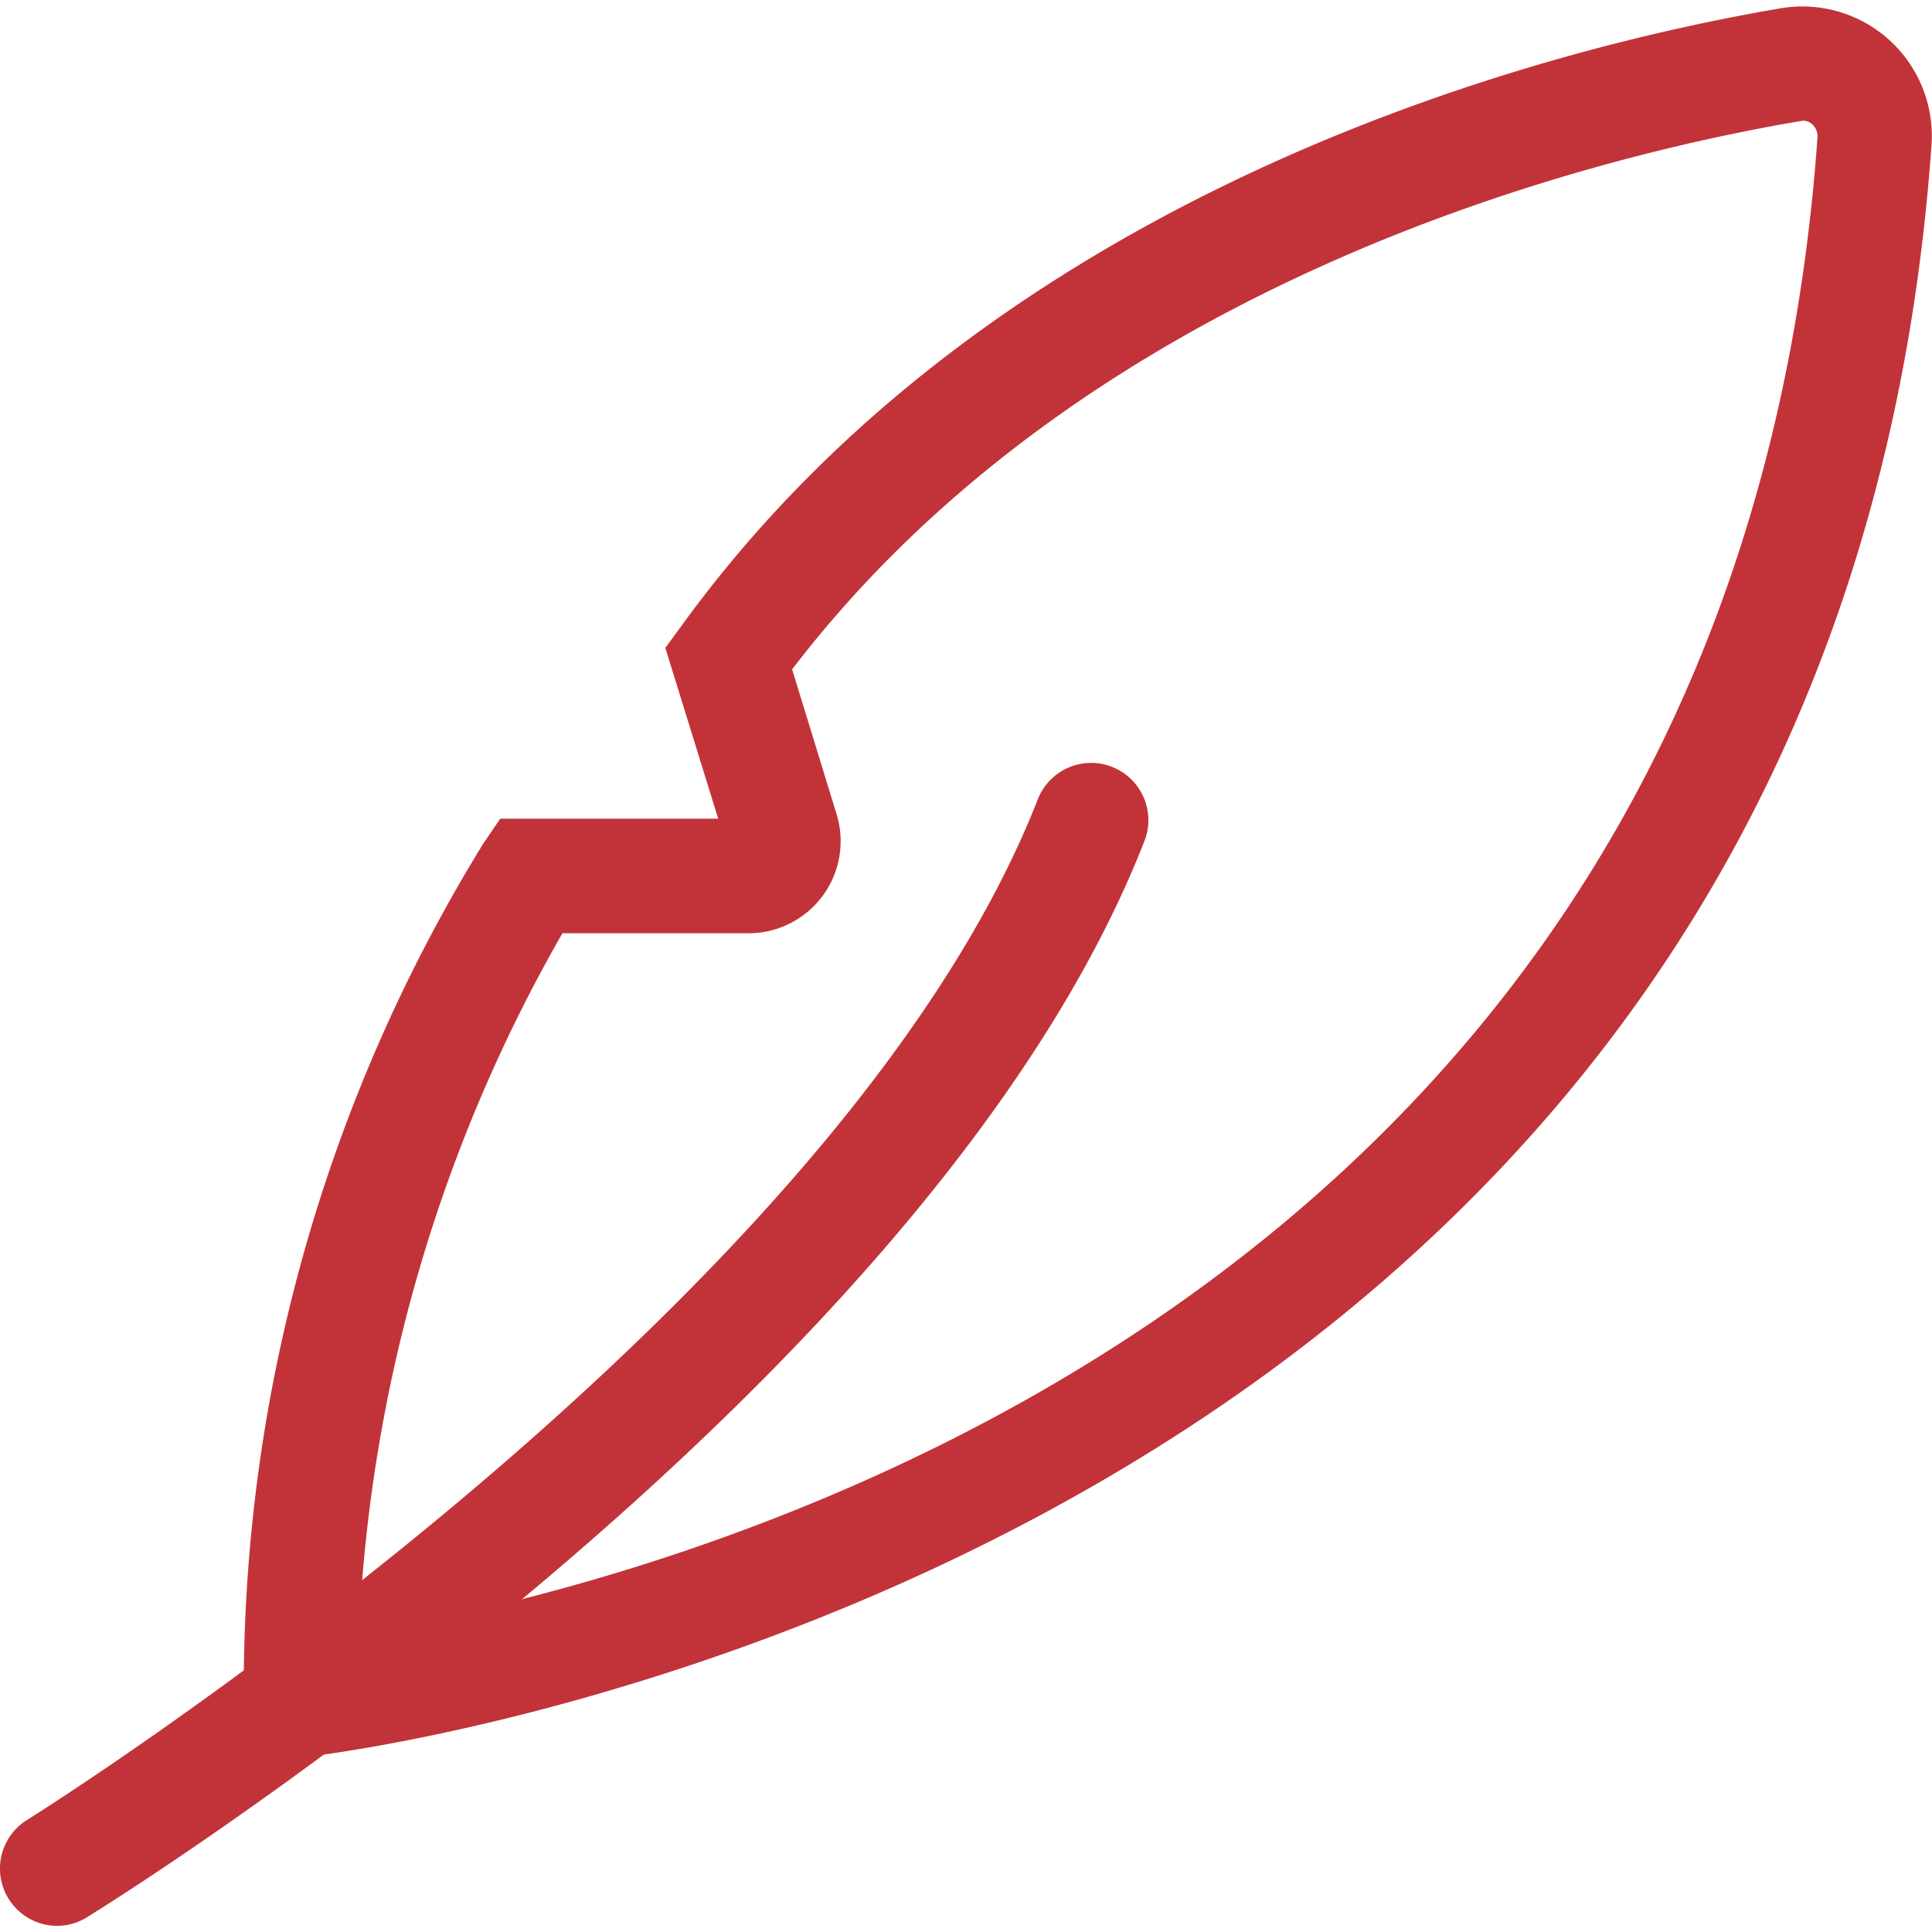 <?xml version="1.0" encoding="UTF-8"?> <svg xmlns="http://www.w3.org/2000/svg" fill="#C23339" width="103px" height="103px" viewBox="0 -0.11 33.736 33.736"><g id="SVGRepo_bgCarrier" stroke-width="0"></g><g id="SVGRepo_tracerCarrier" stroke-linecap="round" stroke-linejoin="round"></g><g id="SVGRepo_iconCarrier"><g transform="translate(-287.982 -577.197)"><path d="M288.983,610.716a1,1,0,0,1-.528-1.85c.141-.088,14.151-8.859,17.653-17.833a1,1,0,0,1,1.863.727c-3.745,9.6-17.863,18.434-18.462,18.8A.993.993,0,0,1,288.983,610.716Z"></path><path d="M292.256,607.871l-.017-1.09a28.119,28.119,0,0,1,4.178-14.957l.3-.441h3.806L299.6,588.4l.293-.4c5.611-7.734,15.292-10.108,19.194-10.77a2.261,2.261,0,0,1,2.621,2.408c-1.791,25.095-28.105,28.1-28.371,28.125Zm5.547-14.488a26.983,26.983,0,0,0-3.554,12.23c4.909-.811,23.983-5.3,25.469-26.121a.275.275,0,0,0-.09-.232.224.224,0,0,0-.2-.06c-3.59.608-12.393,2.752-17.614,9.575l.776,2.529a1.607,1.607,0,0,1-1.536,2.079Z"></path></g></g></svg> 